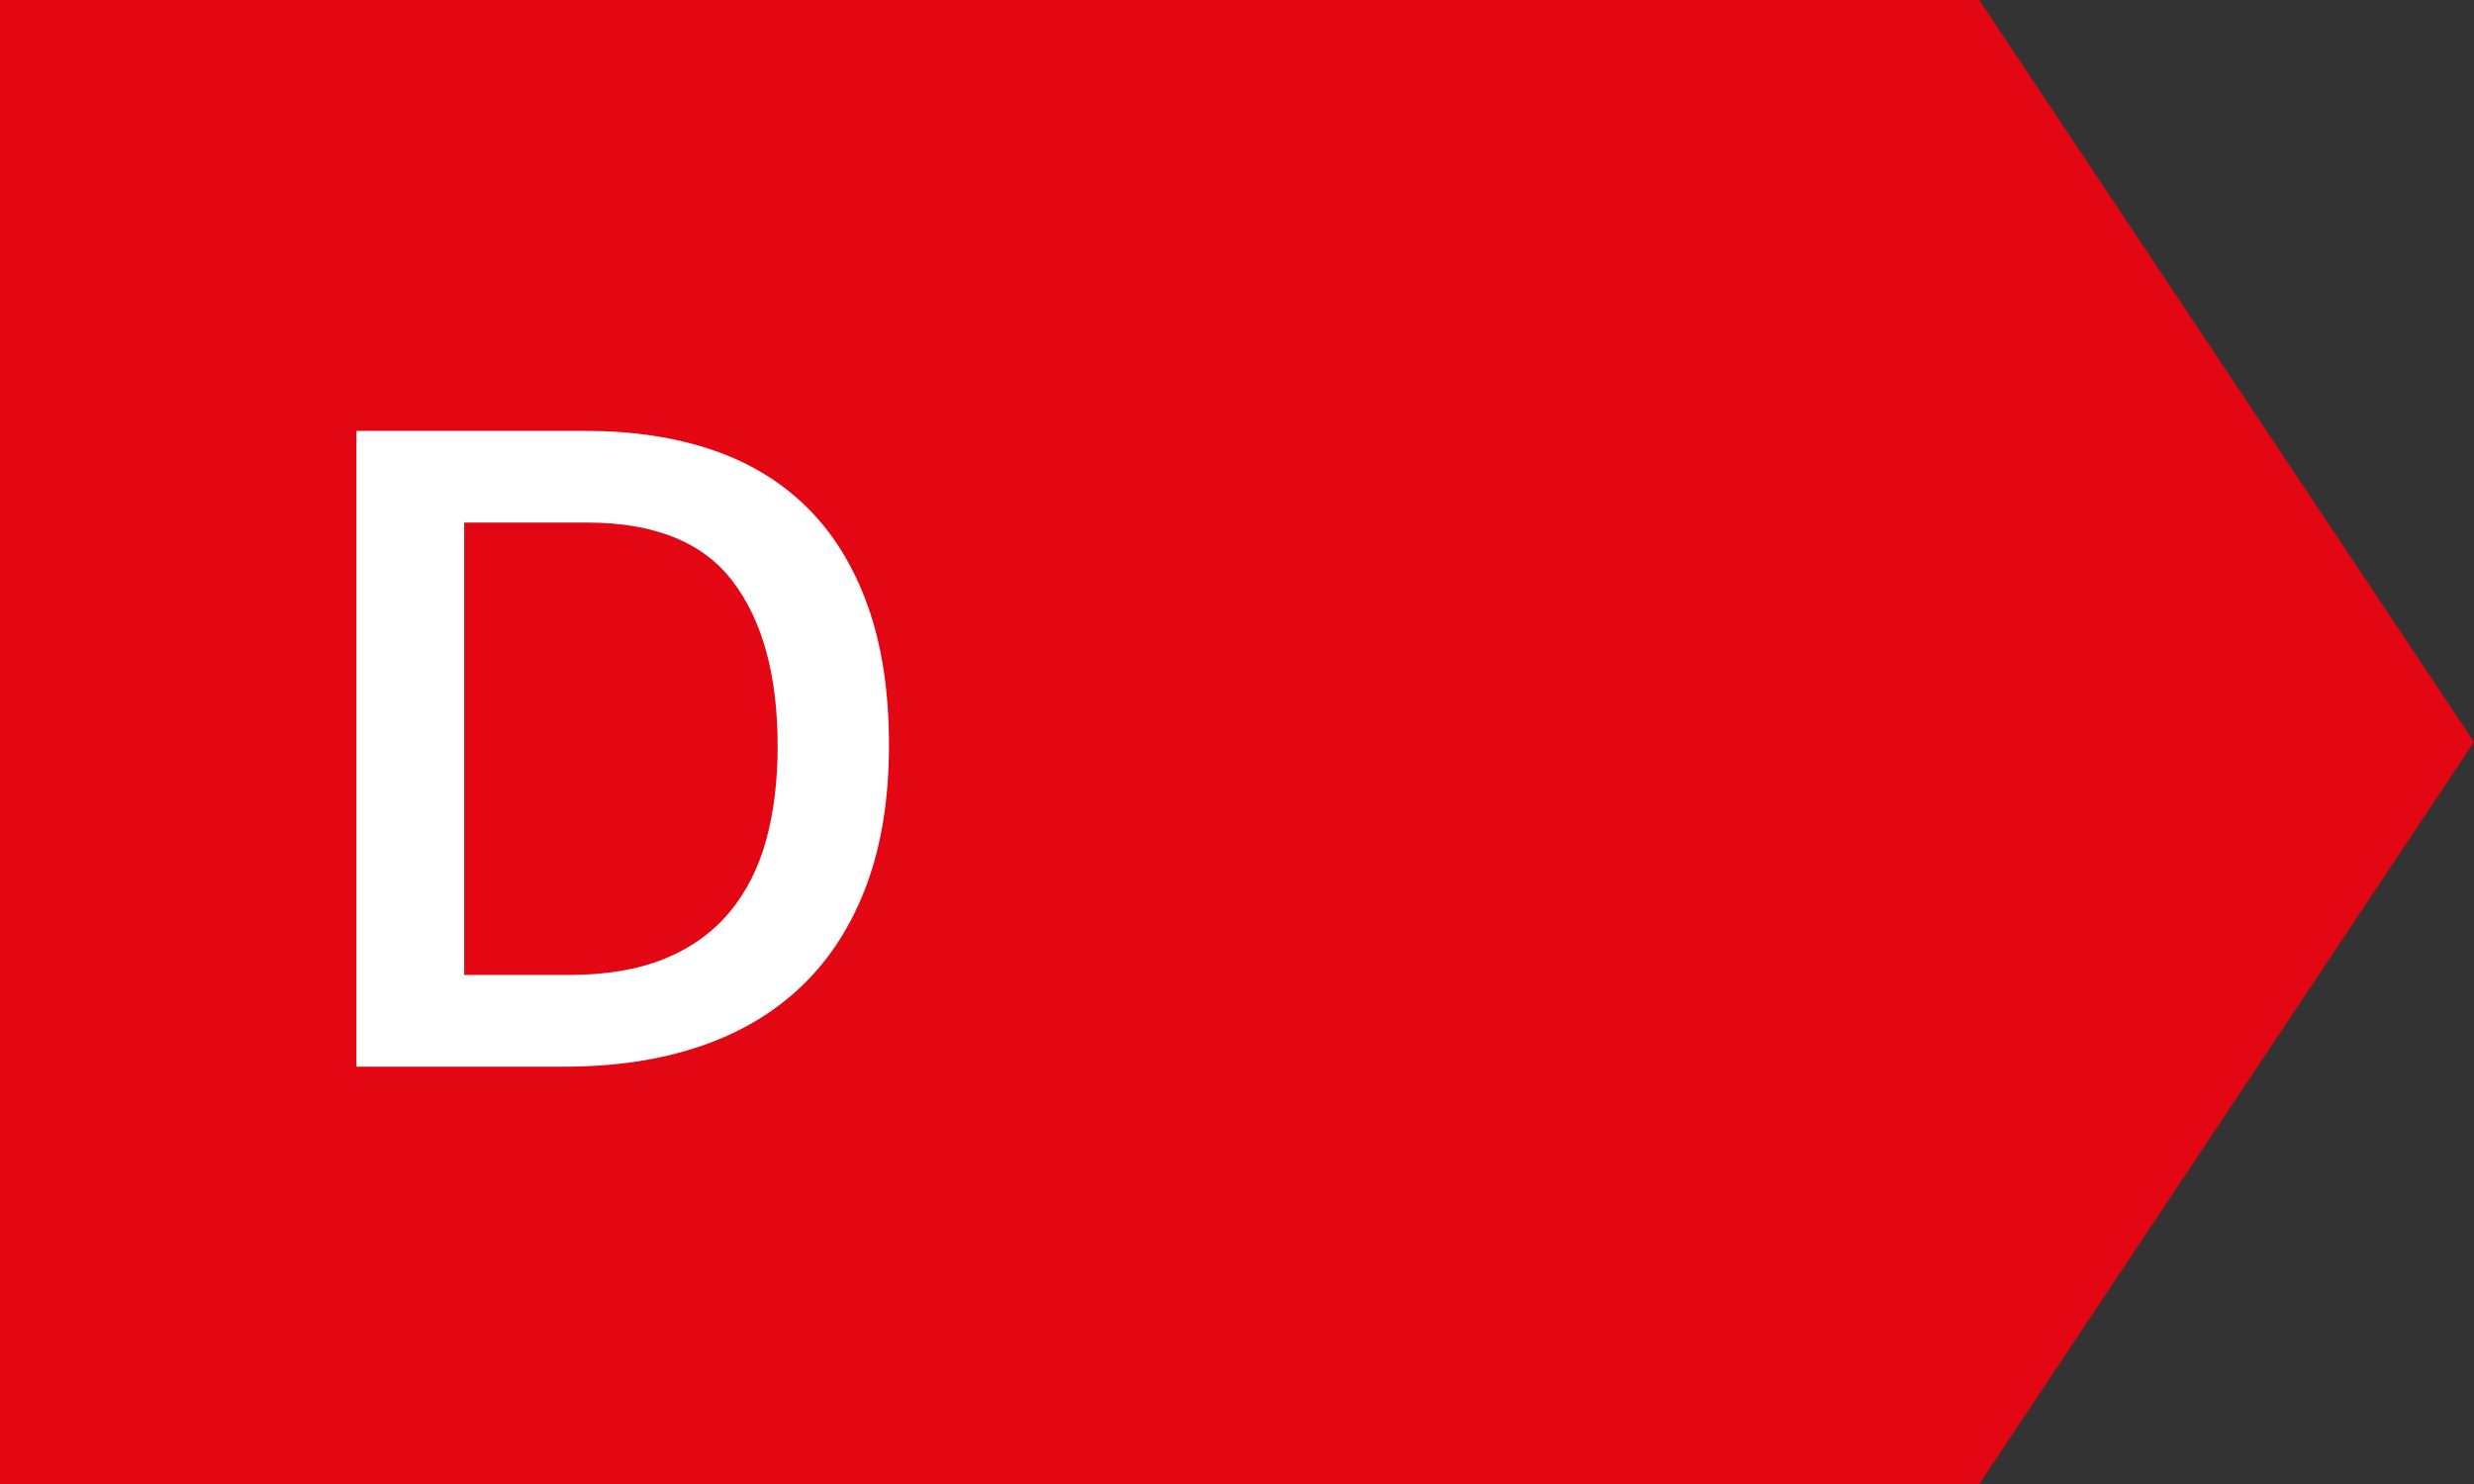 <?xml version="1.0" encoding="UTF-8"?>
<svg width="49.999px" height="30px" viewBox="0 0 49.999 30" version="1.1" xmlns="http://www.w3.org/2000/svg" xmlns:xlink="http://www.w3.org/1999/xlink">
    <rect x="0" y="0" width="49.999" height="30" fill="#333333" stroke="none"/>
    <title>D</title>
    <g id="D" stroke="none" stroke-width="1" fill="none" fill-rule="evenodd">
        <g id="Group-4" transform="translate(0, 0)">
            <polygon id="Fill-1" fill="#E30613" points="0 0 0 30 40 30 49.999 14.999 40 0"></polygon>
            <path d="M11.486,19.709 C12.243,19.709 12.887,19.601 13.422,19.385 C13.955,19.169 14.394,18.856 14.736,18.449 C15.078,18.041 15.326,17.555 15.482,16.991 C15.638,16.427 15.716,15.791 15.716,15.083 C15.716,13.667 15.417,12.56 14.816,11.762 C14.216,10.964 13.232,10.564 11.865,10.564 L9.381,10.564 L9.381,19.709 L11.486,19.709 Z M11.847,8.711 C12.795,8.711 13.646,8.84 14.402,9.098 C15.159,9.355 15.8,9.749 16.329,10.276 C16.857,10.805 17.261,11.468 17.544,12.266 C17.826,13.063 17.966,13.997 17.966,15.064 C17.966,16.133 17.816,17.071 17.517,17.882 C17.216,18.691 16.785,19.37 16.22,19.916 C15.656,20.462 14.969,20.873 14.16,21.148 C13.349,21.425 12.434,21.563 11.415,21.563 L7.203,21.563 L7.203,8.711 L11.847,8.711 Z" id="Fill-2" fill="#FFFFFF"></path>
        </g>
    </g>
</svg>